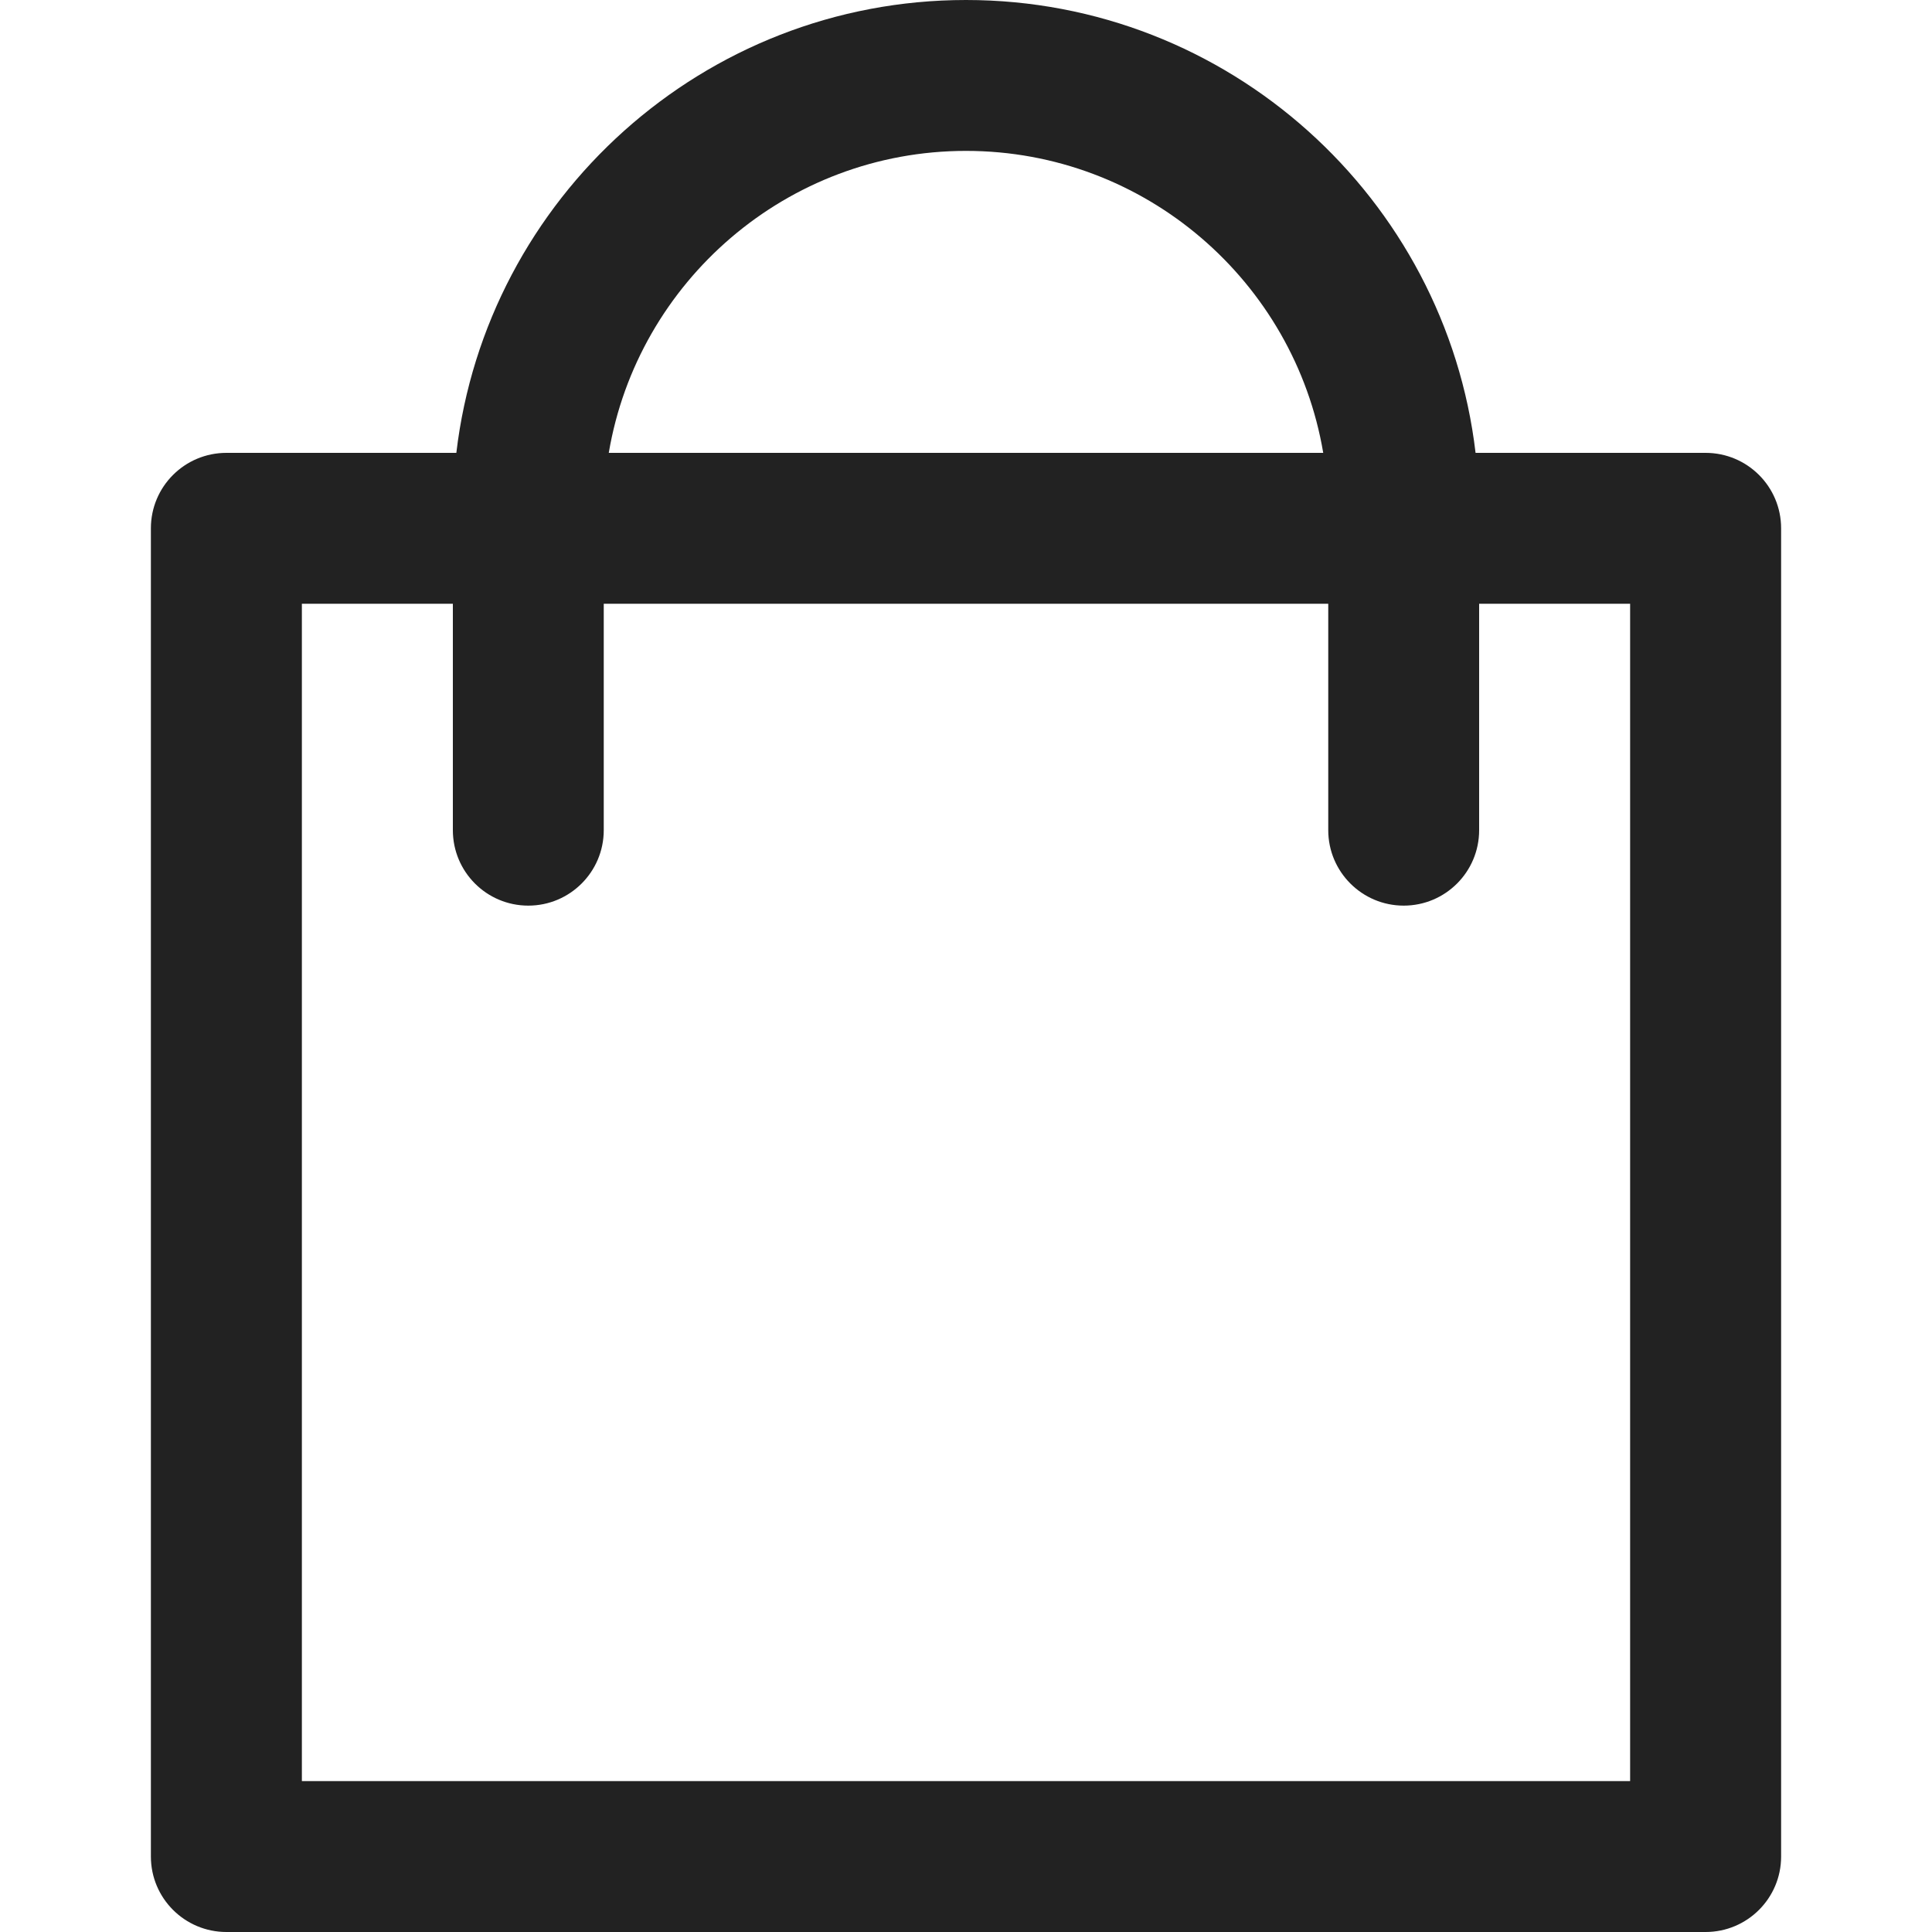 <svg width="20" height="20" viewBox="0 0 20 20" fill="none" xmlns="http://www.w3.org/2000/svg">
<path d="M17.656 4.688H15.275C14.965 2.052 12.718 0 10 0C7.282 0 5.035 2.052 4.724 4.688H2.344C1.912 4.688 1.562 5.037 1.562 5.469V19.219C1.562 19.65 1.912 20 2.344 20H17.656C18.088 20 18.438 19.65 18.438 19.219V5.469C18.438 5.037 18.088 4.688 17.656 4.688ZM10 1.562C11.855 1.562 13.399 2.916 13.698 4.688H6.302C6.601 2.916 8.145 1.562 10 1.562ZM16.875 18.438H3.125V6.25H4.688V8.594C4.688 9.025 5.037 9.375 5.469 9.375C5.9 9.375 6.25 9.025 6.25 8.594V6.25H13.75V8.594C13.75 9.025 14.1 9.375 14.531 9.375C14.963 9.375 15.312 9.025 15.312 8.594V6.25H16.875V18.438Z" fill="#222222"/>
</svg>
